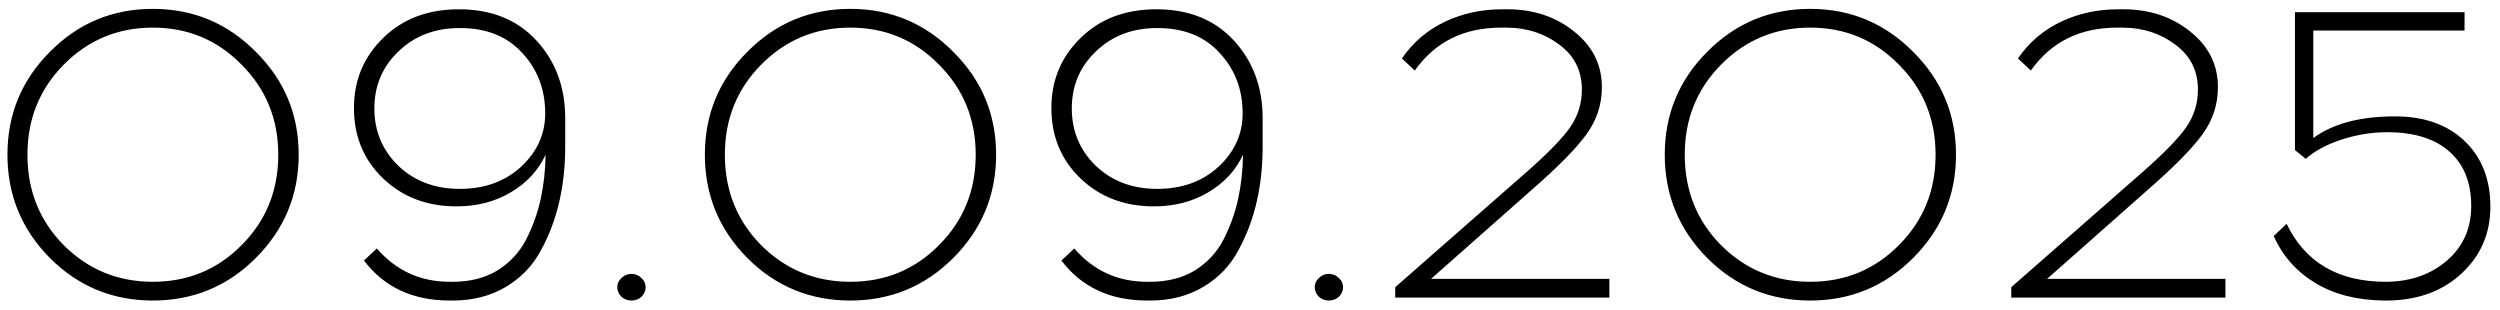 <?xml version="1.0" encoding="UTF-8"?> <svg xmlns="http://www.w3.org/2000/svg" width="210" height="26" viewBox="0 0 210 26" fill="none"><path d="M4.195 4.35C6.575 1.947 9.457 0.745 12.84 0.745C16.223 0.745 19.105 1.947 21.485 4.35C23.888 6.73 25.09 9.612 25.09 12.995C25.09 16.378 23.888 19.272 21.485 21.675C19.105 24.055 16.223 25.245 12.84 25.245C9.457 25.245 6.575 24.055 4.195 21.675C1.815 19.272 0.625 16.378 0.625 12.995C0.625 9.612 1.815 6.73 4.195 4.35ZM20.295 5.435C18.265 3.358 15.78 2.32 12.84 2.32C9.9 2.32 7.403 3.358 5.35 5.435C3.32 7.488 2.305 10.008 2.305 12.995C2.305 16.005 3.32 18.537 5.35 20.59C7.403 22.643 9.9 23.67 12.84 23.67C15.78 23.67 18.265 22.643 20.295 20.59C22.348 18.537 23.375 16.005 23.375 12.995C23.375 10.008 22.348 7.488 20.295 5.435ZM38.027 25.245H37.782C34.679 25.245 32.276 24.125 30.572 21.885L31.657 20.87C33.267 22.737 35.309 23.67 37.782 23.67H38.027C39.474 23.67 40.722 23.355 41.772 22.725C42.822 22.072 43.627 21.208 44.187 20.135C44.747 19.038 45.156 17.907 45.412 16.74C45.669 15.573 45.809 14.325 45.832 12.995C45.225 14.302 44.257 15.352 42.927 16.145C41.597 16.938 40.069 17.335 38.342 17.335C35.869 17.335 33.816 16.553 32.182 14.99C30.549 13.427 29.732 11.455 29.732 9.075C29.732 6.742 30.549 4.782 32.182 3.195C33.816 1.585 35.939 0.78 38.552 0.78C41.282 0.78 43.452 1.655 45.062 3.405C46.672 5.155 47.477 7.325 47.477 9.915V12.365C47.477 13.952 47.314 15.468 46.987 16.915C46.66 18.362 46.147 19.727 45.447 21.01C44.77 22.293 43.791 23.32 42.507 24.09C41.224 24.86 39.73 25.245 38.027 25.245ZM33.477 13.94C34.831 15.223 36.545 15.865 38.622 15.865C40.699 15.865 42.414 15.247 43.767 14.01C45.12 12.75 45.797 11.257 45.797 9.53C45.797 7.523 45.156 5.832 43.872 4.455C42.612 3.055 40.862 2.355 38.622 2.355C36.545 2.355 34.831 3.008 33.477 4.315C32.124 5.598 31.447 7.197 31.447 9.11C31.447 11.023 32.124 12.633 33.477 13.94ZM52.203 23.355C52.436 23.122 52.716 23.005 53.043 23.005C53.37 23.005 53.65 23.122 53.883 23.355C54.116 23.565 54.233 23.822 54.233 24.125C54.233 24.428 54.116 24.697 53.883 24.93C53.65 25.14 53.37 25.245 53.043 25.245C52.716 25.245 52.436 25.14 52.203 24.93C51.97 24.697 51.853 24.428 51.853 24.125C51.853 23.822 51.97 23.565 52.203 23.355ZM62.779 4.35C65.159 1.947 68.041 0.745 71.424 0.745C74.807 0.745 77.689 1.947 80.069 4.35C82.472 6.73 83.674 9.612 83.674 12.995C83.674 16.378 82.472 19.272 80.069 21.675C77.689 24.055 74.807 25.245 71.424 25.245C68.041 25.245 65.159 24.055 62.779 21.675C60.399 19.272 59.209 16.378 59.209 12.995C59.209 9.612 60.399 6.73 62.779 4.35ZM78.879 5.435C76.849 3.358 74.364 2.32 71.424 2.32C68.484 2.32 65.987 3.358 63.934 5.435C61.904 7.488 60.889 10.008 60.889 12.995C60.889 16.005 61.904 18.537 63.934 20.59C65.987 22.643 68.484 23.67 71.424 23.67C74.364 23.67 76.849 22.643 78.879 20.59C80.932 18.537 81.959 16.005 81.959 12.995C81.959 10.008 80.932 7.488 78.879 5.435ZM96.611 25.245H96.366C93.263 25.245 90.859 24.125 89.156 21.885L90.241 20.87C91.851 22.737 93.893 23.67 96.366 23.67H96.611C98.058 23.67 99.306 23.355 100.356 22.725C101.406 22.072 102.211 21.208 102.771 20.135C103.331 19.038 103.739 17.907 103.996 16.74C104.253 15.573 104.393 14.325 104.416 12.995C103.809 14.302 102.841 15.352 101.511 16.145C100.181 16.938 98.653 17.335 96.926 17.335C94.453 17.335 92.4 16.553 90.766 14.99C89.133 13.427 88.316 11.455 88.316 9.075C88.316 6.742 89.133 4.782 90.766 3.195C92.4 1.585 94.523 0.78 97.136 0.78C99.866 0.78 102.036 1.655 103.646 3.405C105.256 5.155 106.061 7.325 106.061 9.915V12.365C106.061 13.952 105.898 15.468 105.571 16.915C105.244 18.362 104.731 19.727 104.031 21.01C103.354 22.293 102.374 23.32 101.091 24.09C99.808 24.86 98.314 25.245 96.611 25.245ZM92.061 13.94C93.415 15.223 95.129 15.865 97.206 15.865C99.283 15.865 100.998 15.247 102.351 14.01C103.704 12.75 104.381 11.257 104.381 9.53C104.381 7.523 103.739 5.832 102.456 4.455C101.196 3.055 99.446 2.355 97.206 2.355C95.129 2.355 93.415 3.008 92.061 4.315C90.708 5.598 90.031 7.197 90.031 9.11C90.031 11.023 90.708 12.633 92.061 13.94ZM110.787 23.355C111.02 23.122 111.3 23.005 111.627 23.005C111.954 23.005 112.234 23.122 112.467 23.355C112.7 23.565 112.817 23.822 112.817 24.125C112.817 24.428 112.7 24.697 112.467 24.93C112.234 25.14 111.954 25.245 111.627 25.245C111.3 25.245 111.02 25.14 110.787 24.93C110.554 24.697 110.437 24.428 110.437 24.125C110.437 23.822 110.554 23.565 110.787 23.355ZM135.188 25H117.198V24.125L128.293 14.395C130.043 12.855 131.245 11.618 131.898 10.685C132.551 9.728 132.878 8.678 132.878 7.535C132.878 5.948 132.248 4.688 130.988 3.755C129.728 2.798 128.235 2.32 126.508 2.32H126.088C122.961 2.32 120.546 3.522 118.843 5.925L117.758 4.91C118.691 3.557 119.893 2.53 121.363 1.83C122.833 1.13 124.443 0.78 126.193 0.78H126.613C128.806 0.78 130.673 1.398 132.213 2.635C133.776 3.872 134.558 5.435 134.558 7.325C134.558 8.772 134.126 10.09 133.263 11.28C132.4 12.47 130.871 14.022 128.678 15.935L120.208 23.425H135.188V25ZM143.409 4.35C145.789 1.947 148.671 0.745 152.054 0.745C155.437 0.745 158.319 1.947 160.699 4.35C163.102 6.73 164.304 9.612 164.304 12.995C164.304 16.378 163.102 19.272 160.699 21.675C158.319 24.055 155.437 25.245 152.054 25.245C148.671 25.245 145.789 24.055 143.409 21.675C141.029 19.272 139.839 16.378 139.839 12.995C139.839 9.612 141.029 6.73 143.409 4.35ZM159.509 5.435C157.479 3.358 154.994 2.32 152.054 2.32C149.114 2.32 146.617 3.358 144.564 5.435C142.534 7.488 141.519 10.008 141.519 12.995C141.519 16.005 142.534 18.537 144.564 20.59C146.617 22.643 149.114 23.67 152.054 23.67C154.994 23.67 157.479 22.643 159.509 20.59C161.562 18.537 162.589 16.005 162.589 12.995C162.589 10.008 161.562 7.488 159.509 5.435ZM186.936 25H168.946V24.125L180.041 14.395C181.791 12.855 182.993 11.618 183.646 10.685C184.299 9.728 184.626 8.678 184.626 7.535C184.626 5.948 183.996 4.688 182.736 3.755C181.476 2.798 179.983 2.32 178.256 2.32H177.836C174.709 2.32 172.294 3.522 170.591 5.925L169.506 4.91C170.439 3.557 171.641 2.53 173.111 1.83C174.581 1.13 176.191 0.78 177.941 0.78H178.361C180.554 0.78 182.421 1.398 183.961 2.635C185.524 3.872 186.306 5.435 186.306 7.325C186.306 8.772 185.874 10.09 185.011 11.28C184.148 12.47 182.619 14.022 180.426 15.935L171.956 23.425H186.936V25ZM207.022 2.565H194.317V11.595C195.974 10.382 198.26 9.775 201.177 9.775C203.627 9.775 205.575 10.463 207.022 11.84C208.469 13.217 209.192 15.06 209.192 17.37C209.192 19.587 208.399 21.442 206.812 22.935C205.225 24.428 203.172 25.198 200.652 25.245H200.267C198.004 25.222 196.079 24.732 194.492 23.775C192.905 22.818 191.739 21.5 190.992 19.82L192.077 18.805C193.64 22.048 196.417 23.67 200.407 23.67H200.582C202.589 23.623 204.257 23.017 205.587 21.85C206.917 20.683 207.582 19.167 207.582 17.3C207.582 15.317 206.964 13.788 205.727 12.715C204.514 11.642 202.775 11.105 200.512 11.105C199.229 11.105 197.945 11.315 196.662 11.735C195.402 12.155 194.41 12.692 193.687 13.345L192.777 12.61V1.025H207.022V2.565Z" fill="black"></path></svg> 
